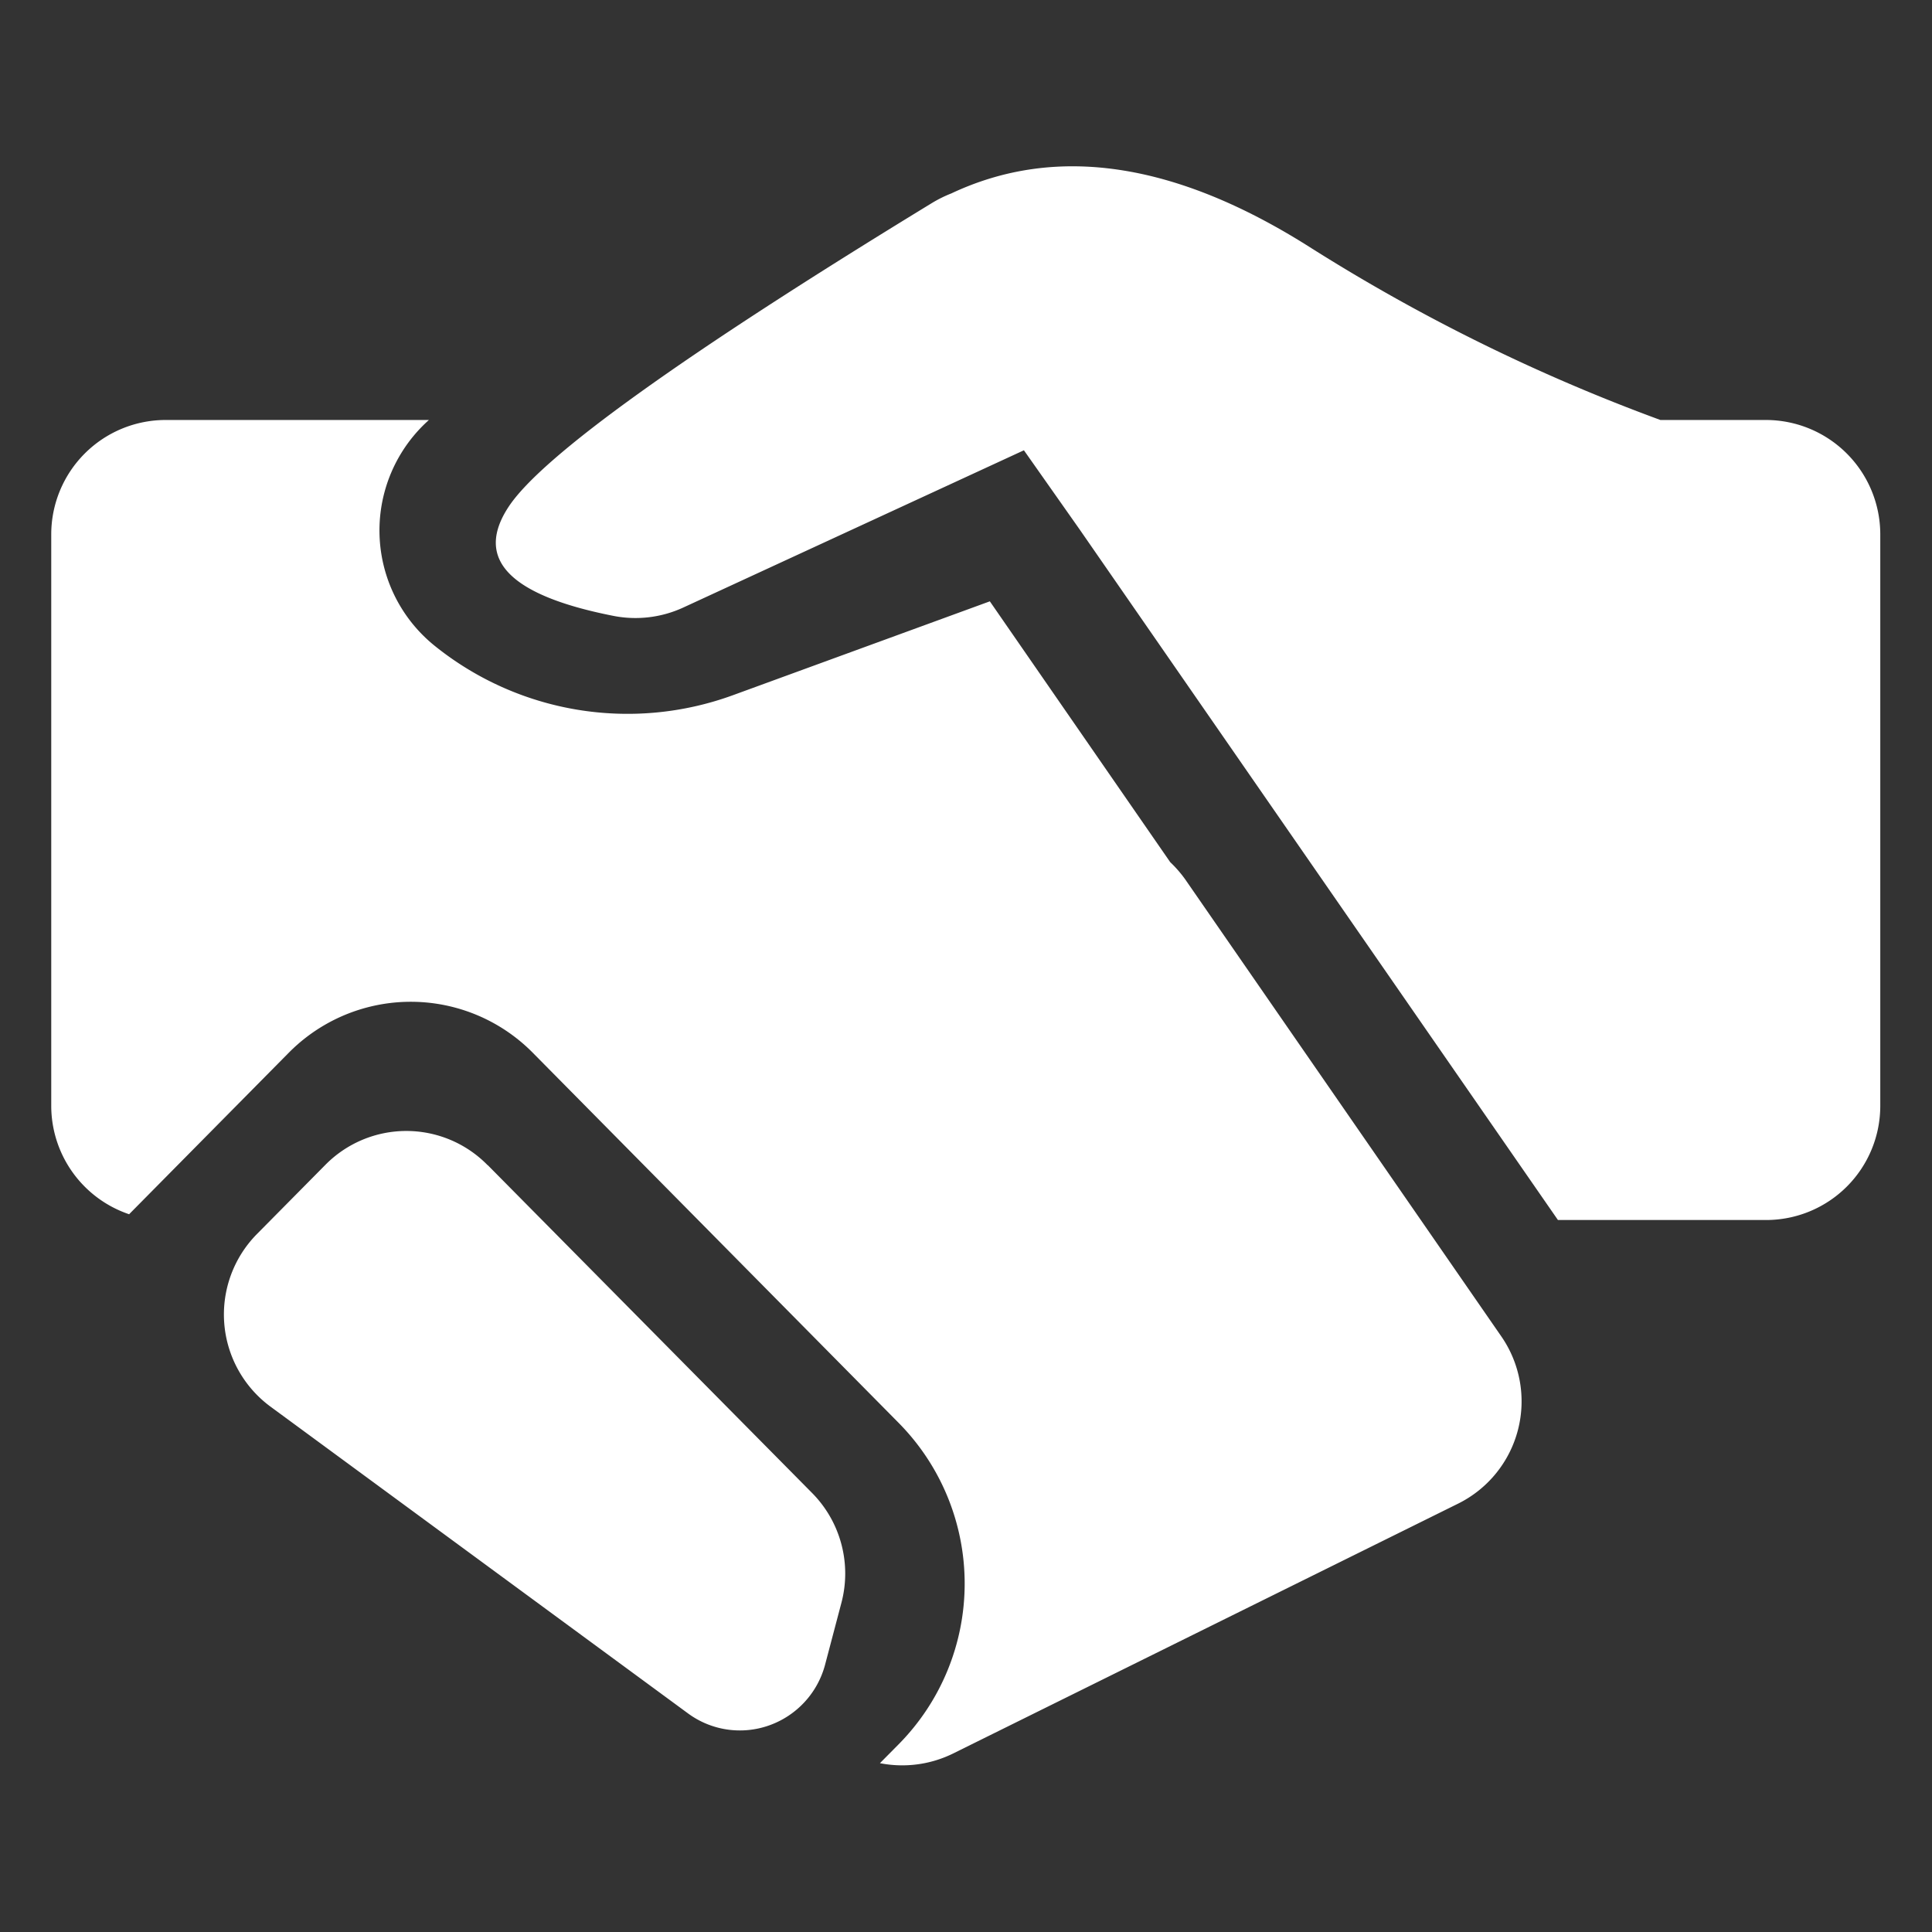 <svg xmlns="http://www.w3.org/2000/svg" width="44" height="44" viewBox="0 0 44 44">
  <rect x="0" y="0" width="44" height="44" fill="#333333" stroke="none"/>
  <defs>
    <style>
      .cls-1 {
        fill: #fff;
        fill-rule: evenodd;
      }
    </style>
  </defs>
  <path id="par_i_08" class="cls-1" d="M891.394,1485.02H893.8a2.606,2.606,0,0,1,2.6,2.6v13.02a2.6,2.6,0,0,1-2.6,2.6h-4.741l-10.895-15.73-1.267-1.8-7.755,3.58a2.6,2.6,0,0,1-1.6.19q-3.551-.7-2.383-2.48,1.131-1.725,9.625-6.91a2.863,2.863,0,0,1,.46-0.23q3.567-1.68,8.142,1.21a41.931,41.931,0,0,0,8.007,3.95h0Zm-34.871,18.09a2.609,2.609,0,0,1-1.778-2.47v-13.02a2.606,2.606,0,0,1,2.6-2.6h6l-0.01.01a3.373,3.373,0,0,0,.139,5.13,7,7,0,0,0,6.79,1.13l5.857-2.14,4.108,5.94a2.732,2.732,0,0,1,.34.39l7.2,10.41a2.6,2.6,0,0,1-.985,3.81l-11.5,5.69a2.622,2.622,0,0,1-1.666.22l0.426-.43a5.206,5.206,0,0,0,0-7.32l-8.333-8.43a3.906,3.906,0,0,0-5.556,0l-3.638,3.68h0Zm8.163-1.12,7.39,7.47a2.608,2.608,0,0,1,.664,2.5l-0.372,1.41a2.013,2.013,0,0,1-1.274,1.38,1.992,1.992,0,0,1-1.856-.28l-9.5-6.98a2.607,2.607,0,0,1-.309-3.93l1.553-1.57a2.589,2.589,0,0,1,3.7,0h0Zm0,0" transform="translate(-853.578 -1475.455)"/>
</svg>
